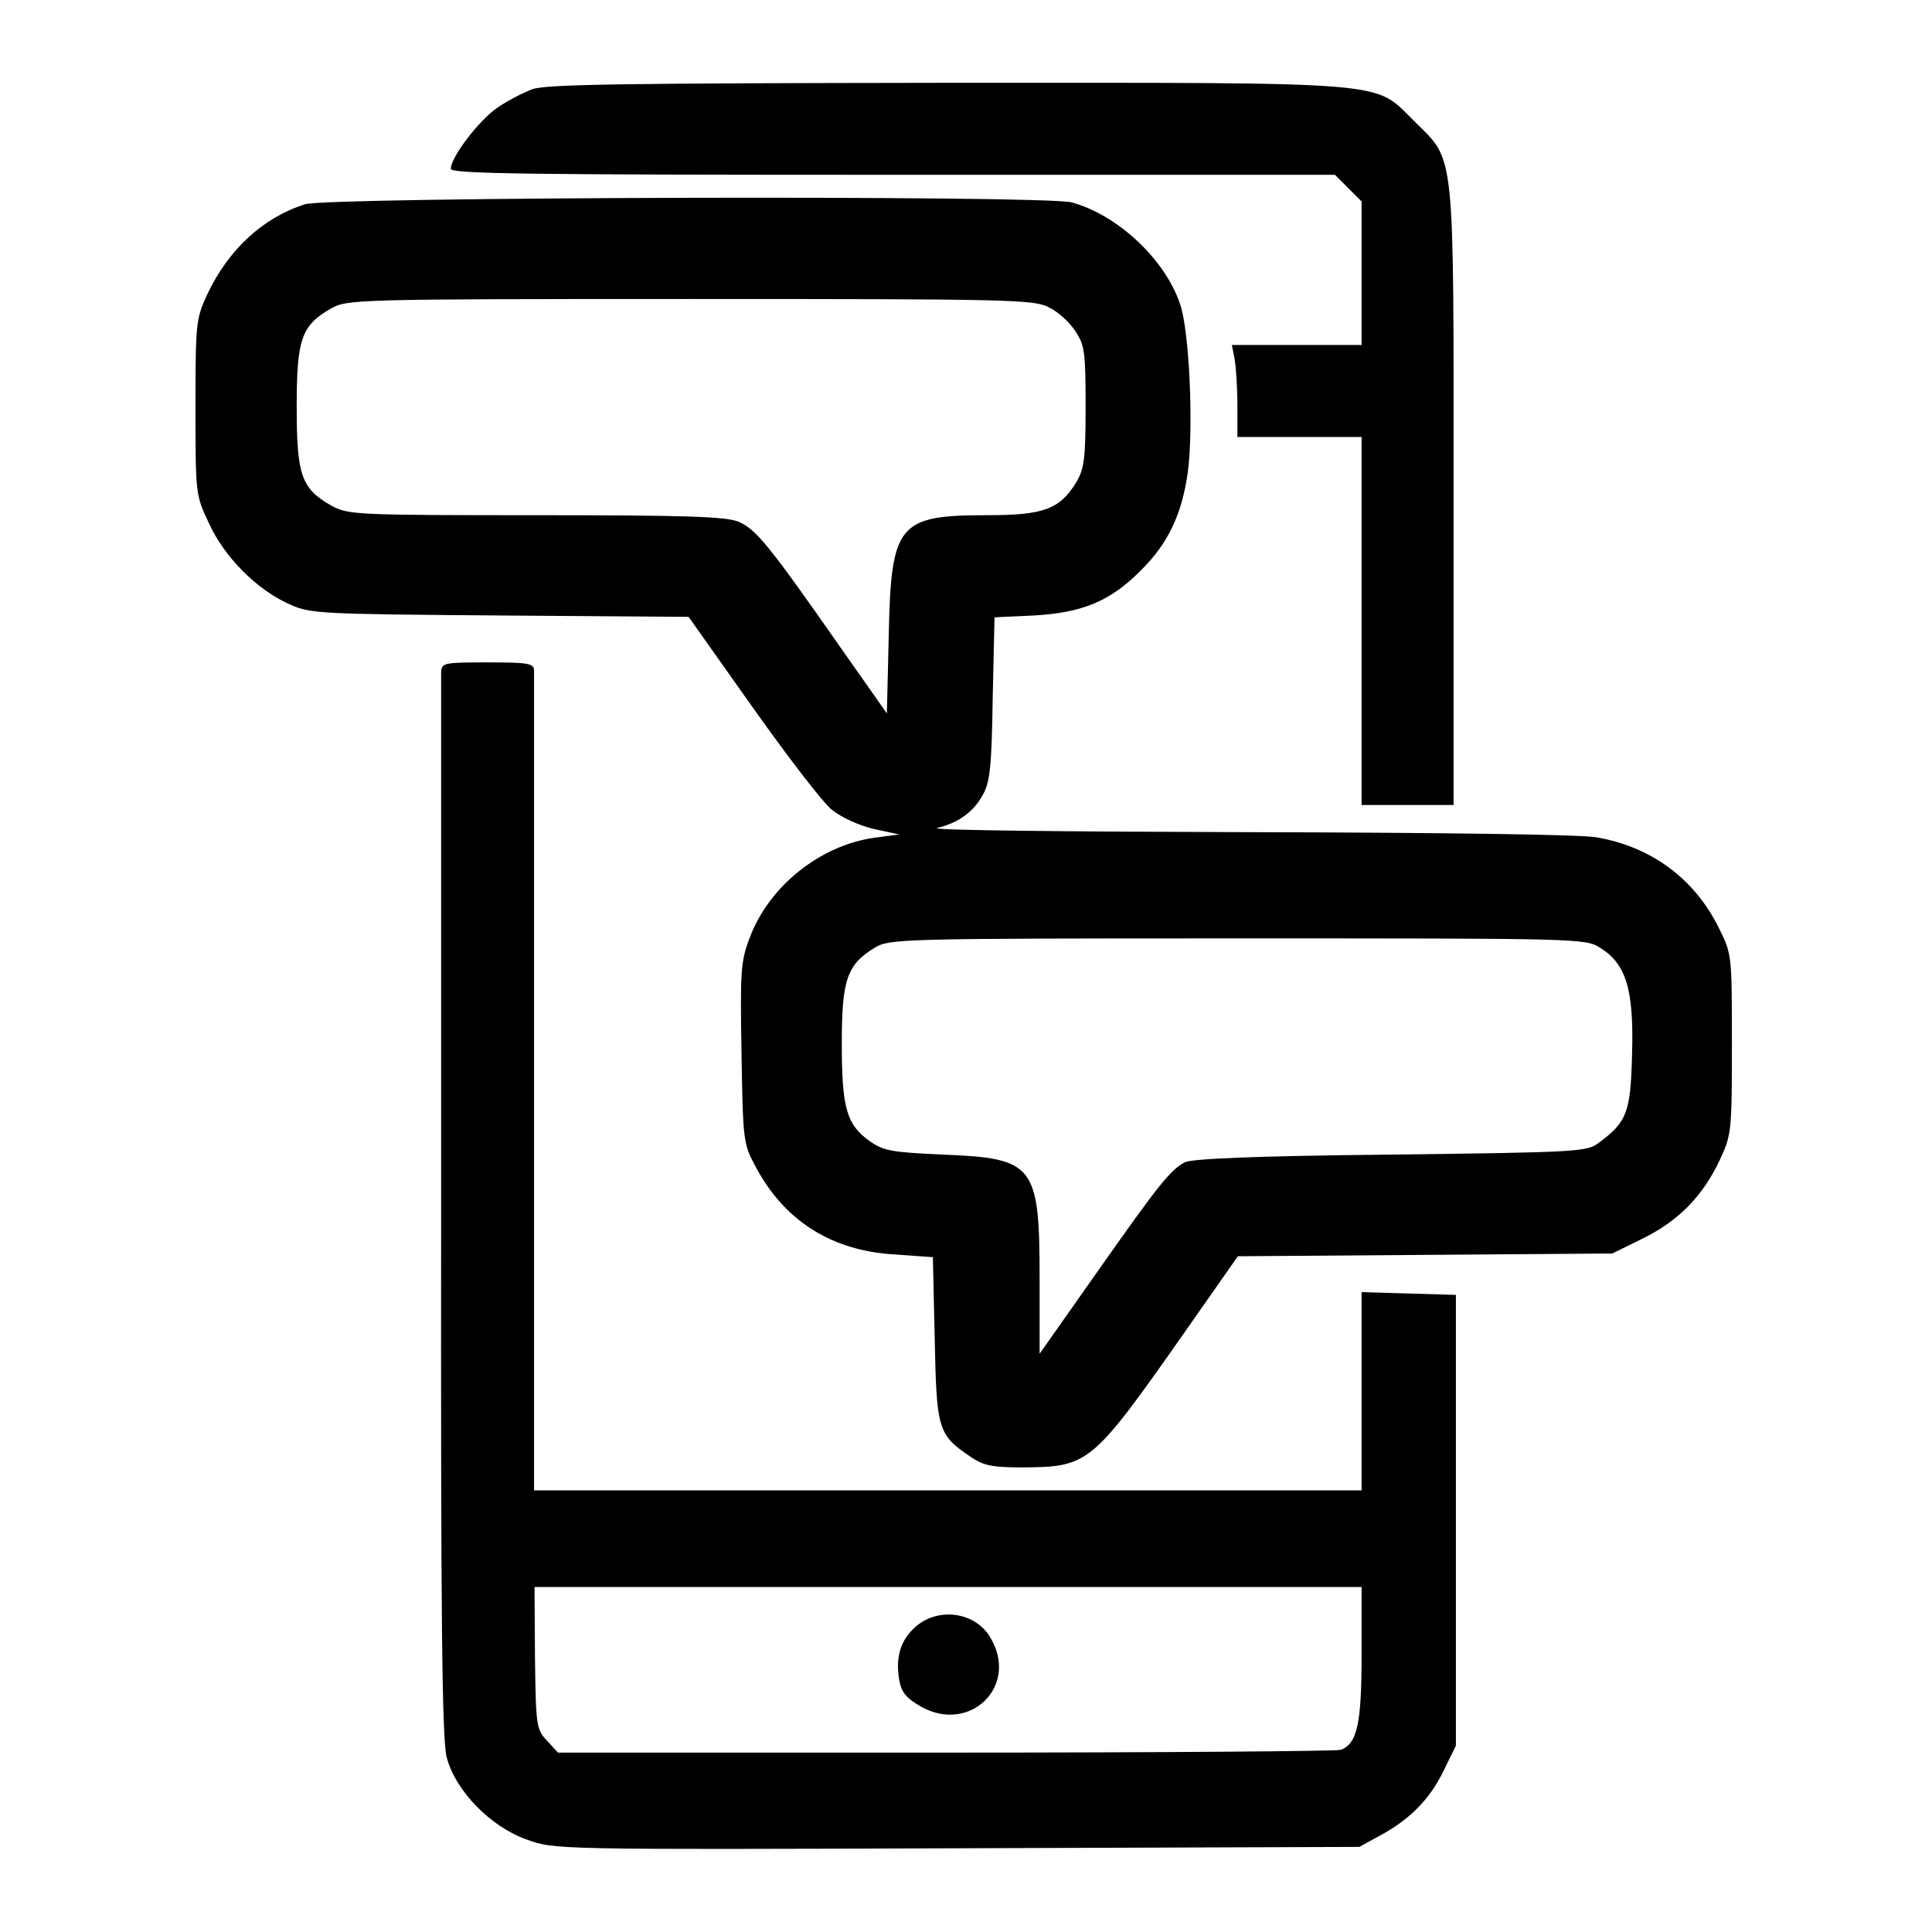 <?xml version="1.0" standalone="no"?>
<!DOCTYPE svg PUBLIC "-//W3C//DTD SVG 20010904//EN"
 "http://www.w3.org/TR/2001/REC-SVG-20010904/DTD/svg10.dtd">
<svg version="1.0" xmlns="http://www.w3.org/2000/svg"
 width="420pt" height="420pt" viewBox="0 0 420 420"
 preserveAspectRatio="xMidYMid meet">
<g transform="translate(0,420) scale(0.1,-0.1)"
fill="#000000" stroke="none">
<path d="M1157 4006 c-21 -8 -56 -26 -77 -41 -40 -28 -100 -107 -100 -132 0
-11 169 -13 961 -13 l961 0 29 -29 29 -29 0 -156 0 -156 -141 0 -141 0 6 -31
c3 -17 6 -62 6 -100 l0 -69 135 0 135 0 0 -400 0 -400 100 0 100 0 0 668 c0
766 4 730 -84 817 -92 90 -29 85 -1016 85 -702 -1 -872 -3 -903 -14z"/>
<path d="M663 3756 c-91 -29 -166 -98 -212 -195 -25 -54 -26 -62 -26 -246 0
-188 0 -191 29 -252 33 -73 103 -144 174 -176 46 -21 60 -22 458 -25 l411 -3
138 -195 c76 -107 153 -208 173 -224 21 -17 58 -34 91 -42 l56 -12 -53 -7
c-118 -16 -230 -105 -272 -217 -20 -52 -21 -73 -18 -252 3 -189 4 -197 30
-245 62 -118 165 -184 302 -192 l84 -6 4 -178 c4 -197 7 -208 78 -256 28 -19
46 -23 114 -23 143 1 150 7 350 292 l117 167 407 3 407 3 67 33 c77 38 130 92
167 171 25 54 26 61 26 251 0 193 0 196 -28 252 -53 108 -148 178 -268 198
-39 6 -336 10 -764 11 -385 1 -685 4 -668 9 46 11 80 35 100 73 15 26 19 63
21 208 l4 177 86 4 c105 6 166 31 232 98 59 58 89 121 102 212 13 95 4 310
-17 368 -33 97 -136 193 -235 220 -57 16 -1615 12 -1667 -4z m1617 -224 c19
-9 45 -32 57 -51 21 -31 23 -45 23 -165 0 -113 -3 -135 -20 -164 -36 -59 -71
-72 -193 -72 -195 0 -210 -18 -215 -263 l-4 -168 -104 148 c-153 219 -181 253
-219 269 -28 11 -111 14 -441 14 -394 0 -407 1 -444 21 -65 37 -75 66 -75 214
0 148 10 177 74 214 36 20 44 21 781 21 690 0 748 -1 780 -18z m1198 -1392
c57 -35 74 -91 70 -230 -3 -128 -11 -149 -72 -194 -26 -20 -43 -21 -454 -26
-297 -3 -433 -9 -447 -17 -32 -18 -56 -48 -189 -237 l-126 -179 0 162 c0 249
-11 263 -210 271 -111 5 -129 8 -159 29 -51 36 -61 73 -61 213 0 138 11 171
72 208 32 19 52 20 788 20 740 0 756 0 788 -20z"/>
<path d="M959 2738 c0 -13 0 -537 0 -1166 -1 -895 2 -1153 12 -1192 19 -73 95
-151 174 -179 60 -22 64 -22 935 -19 l875 3 42 23 c66 35 110 79 140 140 l28
57 0 490 0 490 -102 3 -103 3 0 -216 0 -215 -899 0 -900 0 0 883 c0 485 0 890
0 900 -1 15 -13 17 -101 17 -97 0 -100 -1 -101 -22z m2001 -2133 c0 -151 -9
-195 -45 -209 -9 -3 -396 -6 -859 -6 l-843 0 -24 26 c-23 25 -24 31 -26 180
l-1 154 899 0 899 0 0 -145z"/>
<path d="M1992 665 c-34 -29 -46 -67 -37 -118 5 -27 16 -39 47 -57 107 -60
214 45 151 150 -32 55 -111 67 -161 25z"/>
</g>
</svg>

